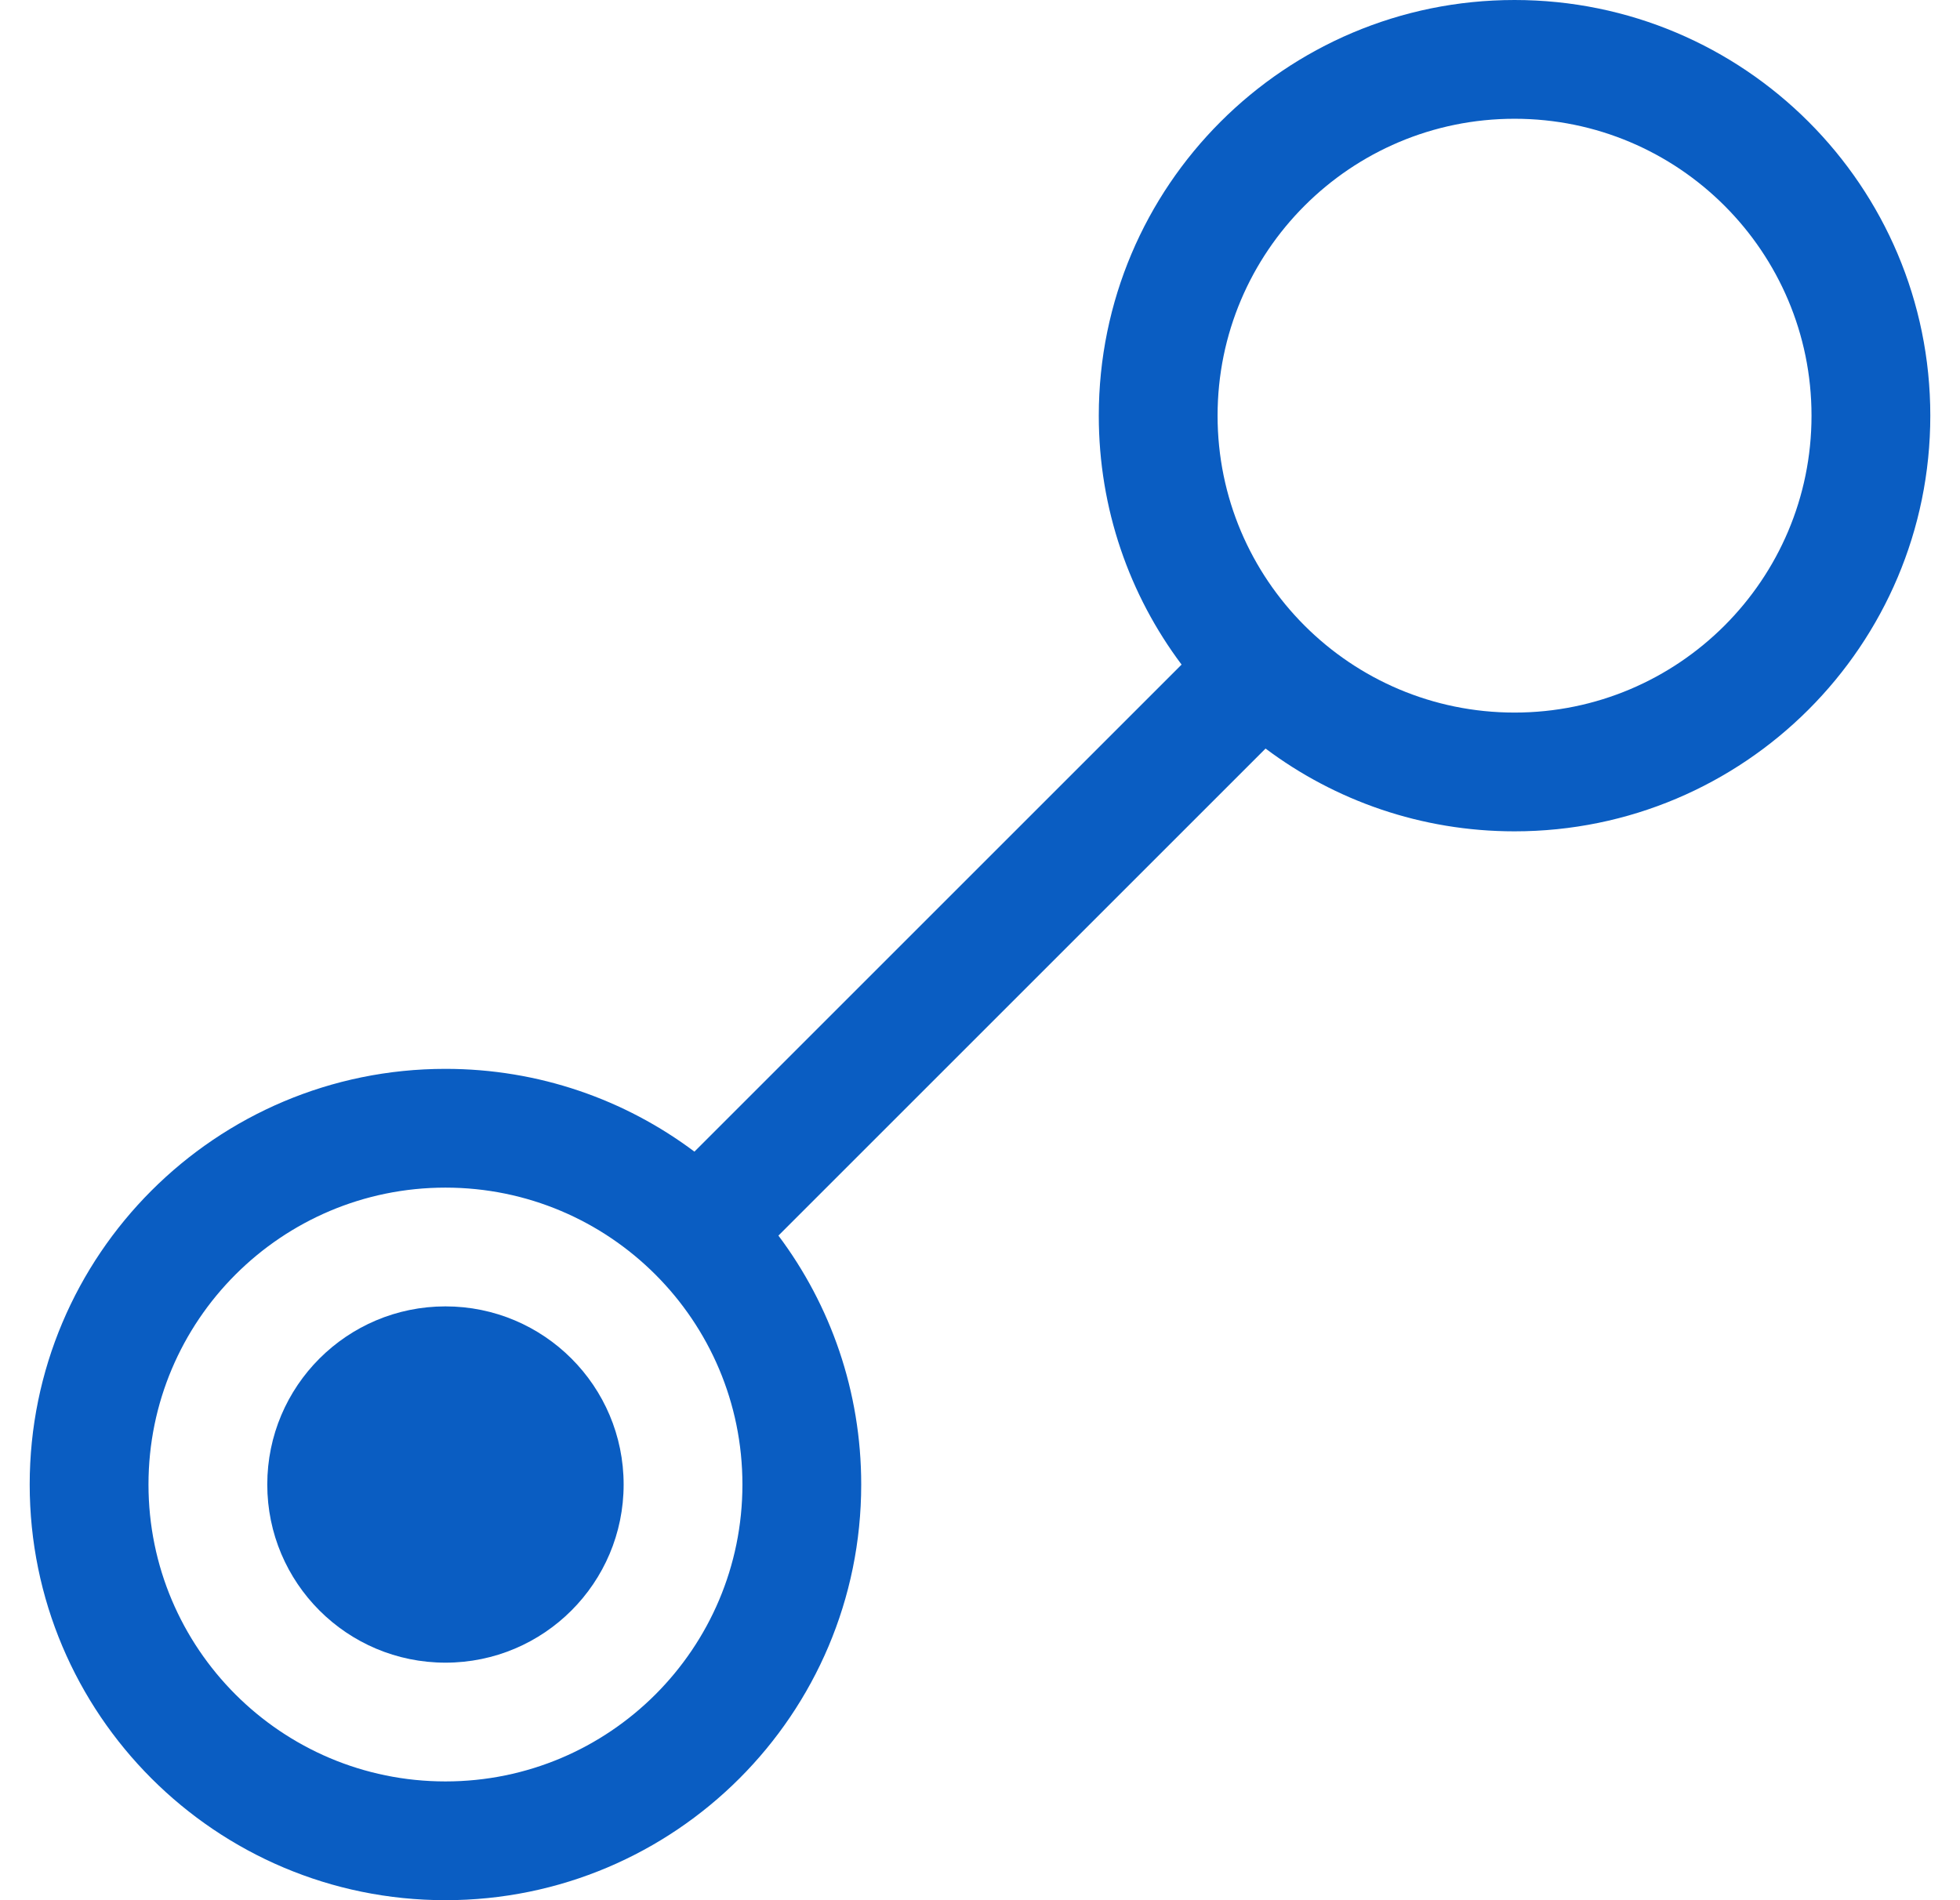 <svg width="33" height="32" viewBox="0 0 33 32" fill="none" xmlns="http://www.w3.org/2000/svg">
<path d="M7.5 28C9.157 28 10.5 26.657 10.5 25C10.5 23.343 9.157 22 7.5 22C5.843 22 4.5 23.343 4.5 25C4.5 26.657 5.843 28 7.5 28Z" fill="#0A5DC2"/>
<path fill-rule="evenodd" clip-rule="evenodd" d="M21.308 12.606C22.476 13.482 23.928 14 25.5 14C29.366 14 32.5 10.866 32.5 7C32.5 3.134 29.366 0 25.5 0C21.634 0 18.5 3.134 18.5 7C18.5 8.572 19.018 10.024 19.894 11.192L11.692 19.394C10.524 18.518 9.072 18 7.5 18C3.634 18 0.5 21.134 0.5 25C0.5 28.866 3.634 32 7.5 32C11.366 32 14.5 28.866 14.5 25C14.5 23.428 13.982 21.976 13.106 20.808L21.308 12.606ZM30.5 7C30.5 9.761 28.261 12 25.5 12C22.739 12 20.5 9.761 20.5 7C20.5 4.239 22.739 2 25.5 2C28.261 2 30.5 4.239 30.5 7ZM7.5 30C10.261 30 12.5 27.761 12.5 25C12.5 22.239 10.261 20 7.5 20C4.739 20 2.5 22.239 2.5 25C2.5 27.761 4.739 30 7.5 30Z" fill="#0A5DC2"/>
</svg>
